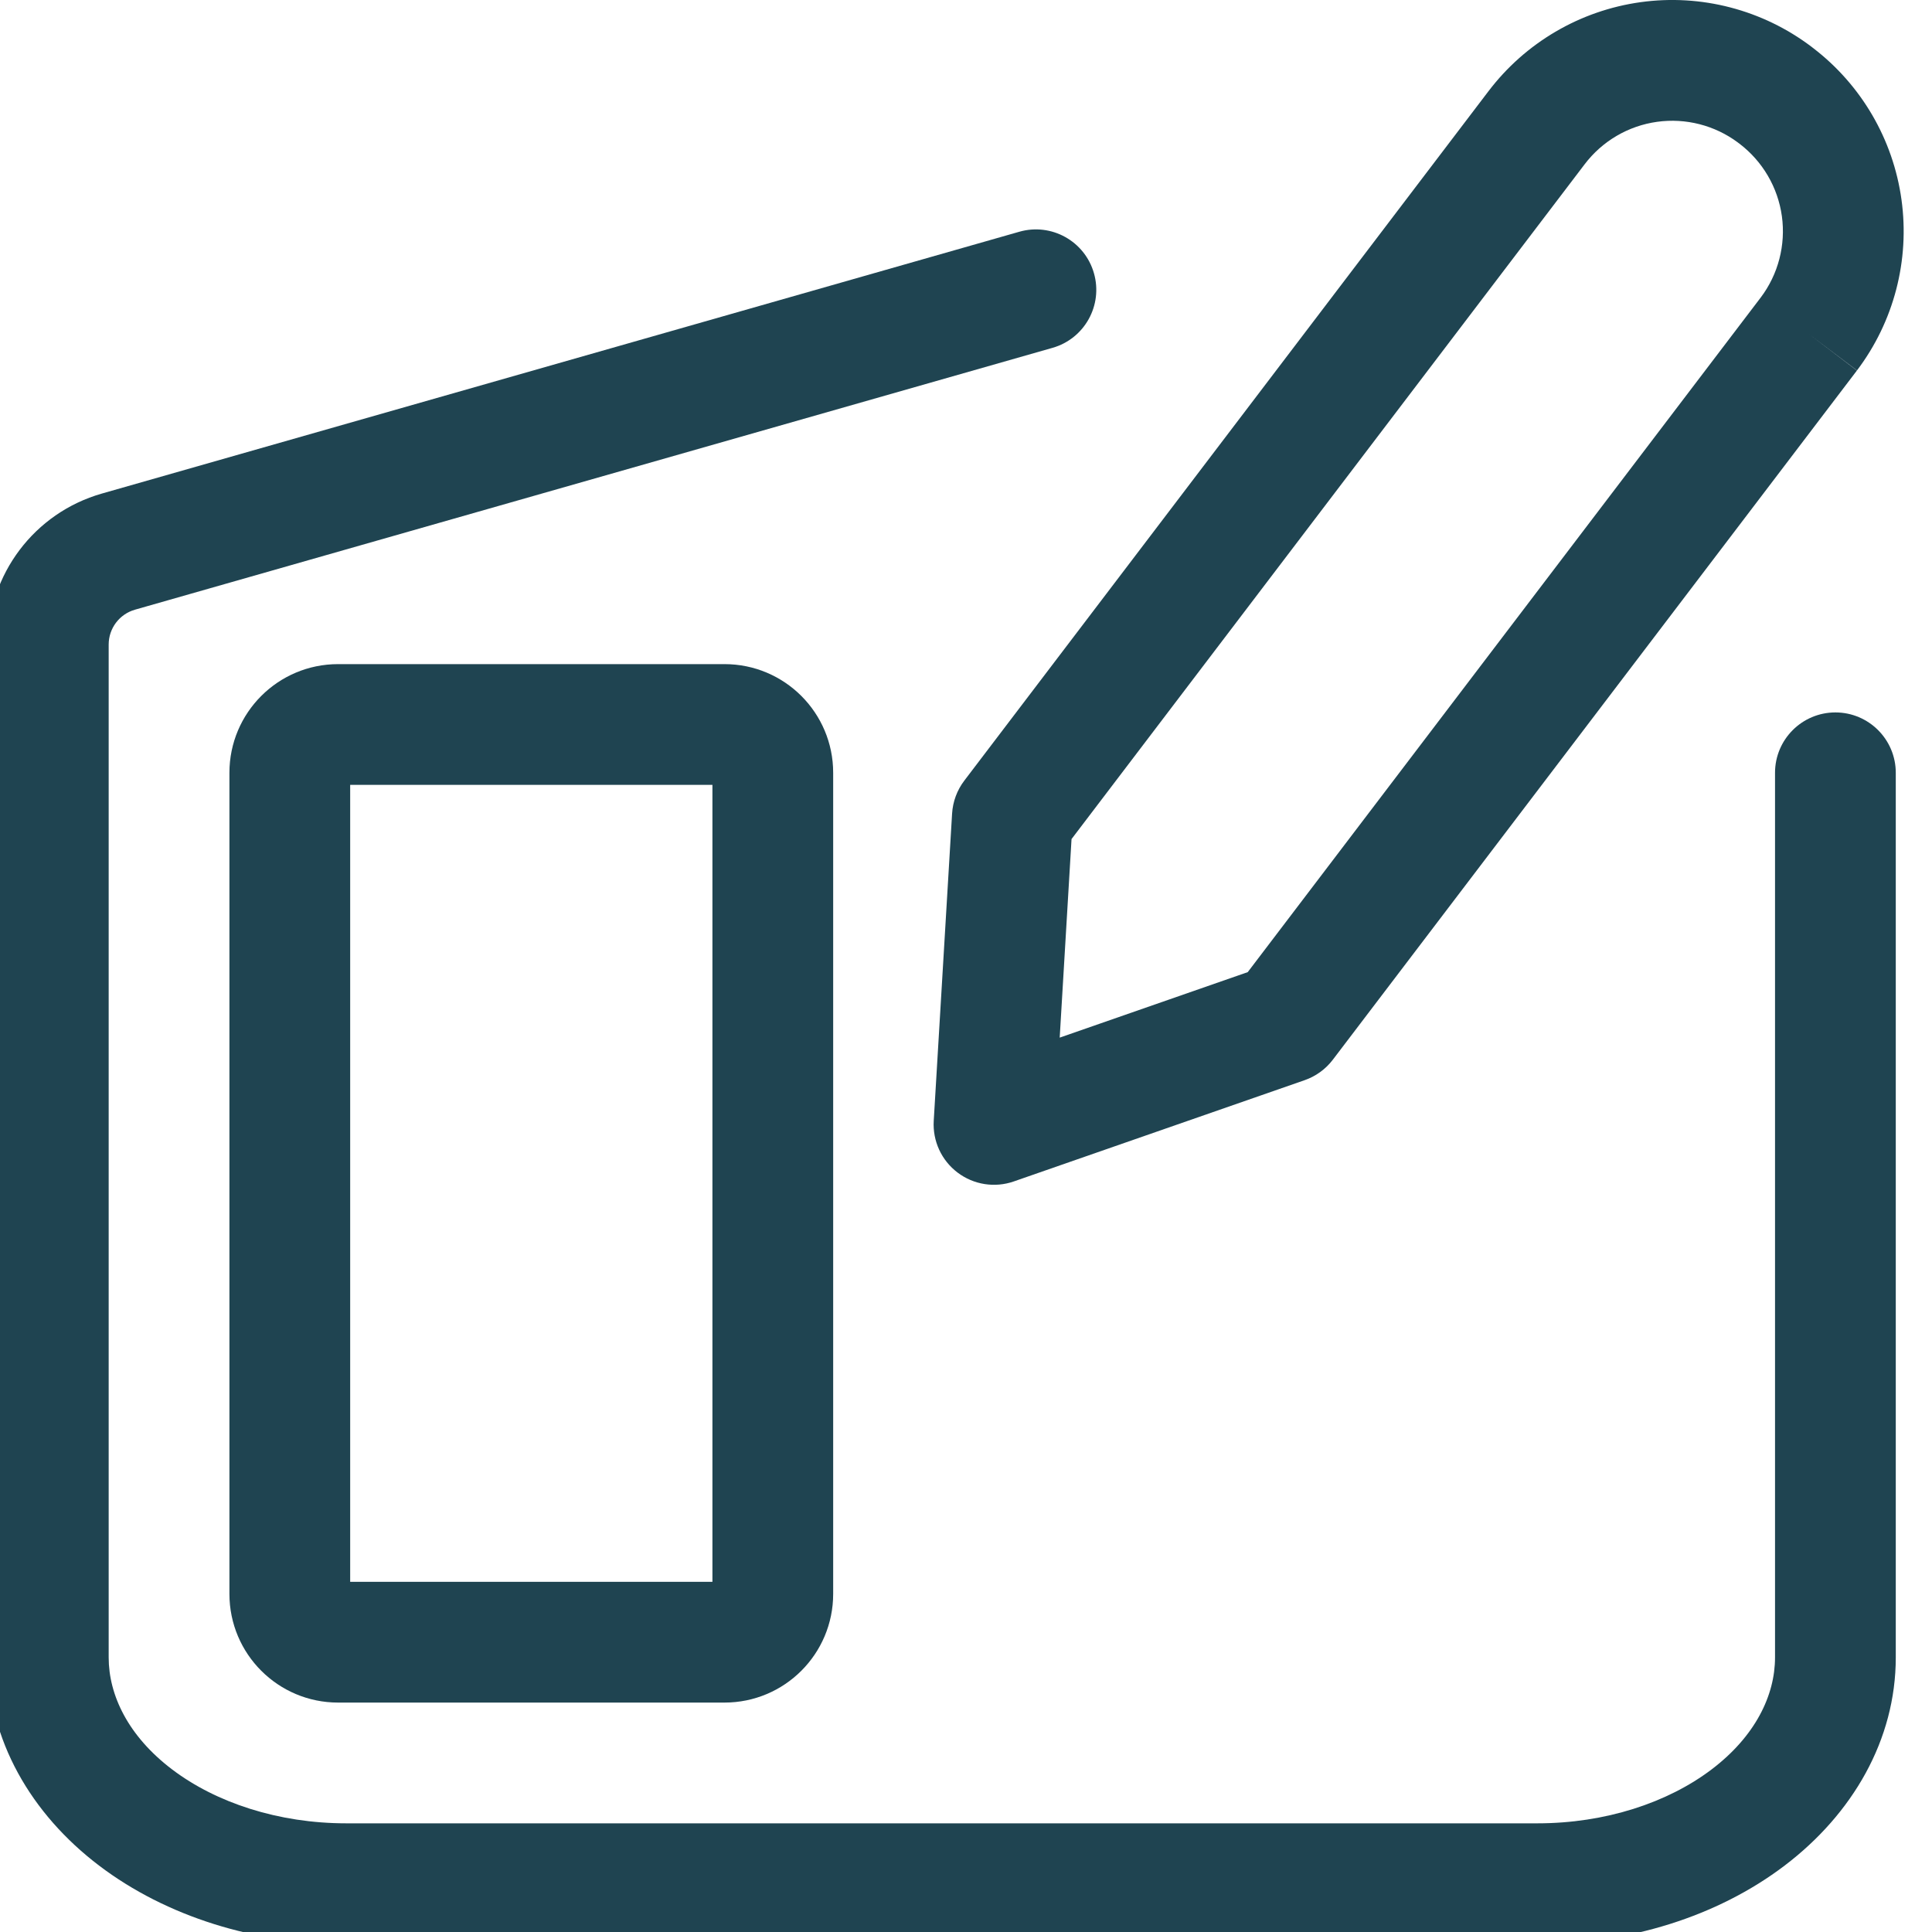 <svg width="40" height="40" viewBox="0 0 40 40" fill="none" xmlns="http://www.w3.org/2000/svg">
<g clip-path="url(#clip0_211_103)">
<path fill-rule="evenodd" clip-rule="evenodd" d="M35.982 2.951C35.503 2.594 34.902 2.44 34.309 2.522C33.711 2.605 33.171 2.922 32.807 3.403L22.185 17.372L21.94 21.483L25.833 20.127L36.453 6.161C36.453 6.161 36.453 6.16 36.454 6.16C36.817 5.679 36.974 5.073 36.892 4.476C36.809 3.878 36.492 3.338 36.011 2.973C36.002 2.967 35.993 2.96 35.984 2.953L35.982 2.951ZM37.45 6.915L38.445 7.672L27.595 21.94C27.446 22.136 27.243 22.283 27.011 22.364L20.991 24.46C20.596 24.598 20.159 24.529 19.826 24.277C19.492 24.025 19.307 23.623 19.332 23.205L19.712 16.844C19.727 16.596 19.815 16.359 19.965 16.162L30.813 1.894C30.814 1.894 30.814 1.893 30.814 1.893C31.578 0.884 32.712 0.219 33.966 0.045C35.22 -0.129 36.492 0.203 37.502 0.966C37.511 0.973 37.52 0.98 37.529 0.987L37.534 0.991C38.535 1.755 39.195 2.884 39.368 4.132C39.542 5.387 39.211 6.659 38.447 7.669L37.45 6.915Z" fill="#1F4451"/>
<path fill-rule="evenodd" clip-rule="evenodd" d="M22.649 5.657C22.46 4.993 21.768 4.608 21.104 4.798L2.108 10.219C0.712 10.618 -0.25 11.893 -0.25 13.345V34.316C-0.25 36.019 0.642 37.554 2.05 38.624C3.451 39.688 5.294 40.25 7.167 40.25H31.833C33.706 40.25 35.549 39.688 36.95 38.624C38.358 37.554 39.25 36.019 39.25 34.316V16C39.25 15.31 38.69 14.75 38 14.75C37.31 14.75 36.75 15.31 36.75 16V34.316C36.75 35.099 36.343 35.946 35.438 36.633C34.526 37.325 33.232 37.75 31.833 37.75H7.167C5.768 37.75 4.474 37.325 3.562 36.633C2.657 35.946 2.25 35.099 2.25 34.316V13.345C2.25 13.009 2.472 12.715 2.794 12.623L21.79 7.202C22.454 7.013 22.839 6.321 22.649 5.657Z" fill="#1F4451"/>
<path fill-rule="evenodd" clip-rule="evenodd" d="M4.75 16C4.75 14.757 5.757 13.75 7 13.75H15C16.243 13.75 17.25 14.757 17.25 16V33C17.25 34.243 16.243 35.25 15 35.25H7C5.757 35.25 4.75 34.243 4.75 33V16ZM7.25 16.25V32.75H14.75V16.25H7.25Z" fill="#1F4451"/>
</g>
<defs>
<clipPath id="clip0_211_103">
<rect width="40" height="40" fill="white"/>
</clipPath>
</defs>
</svg>
